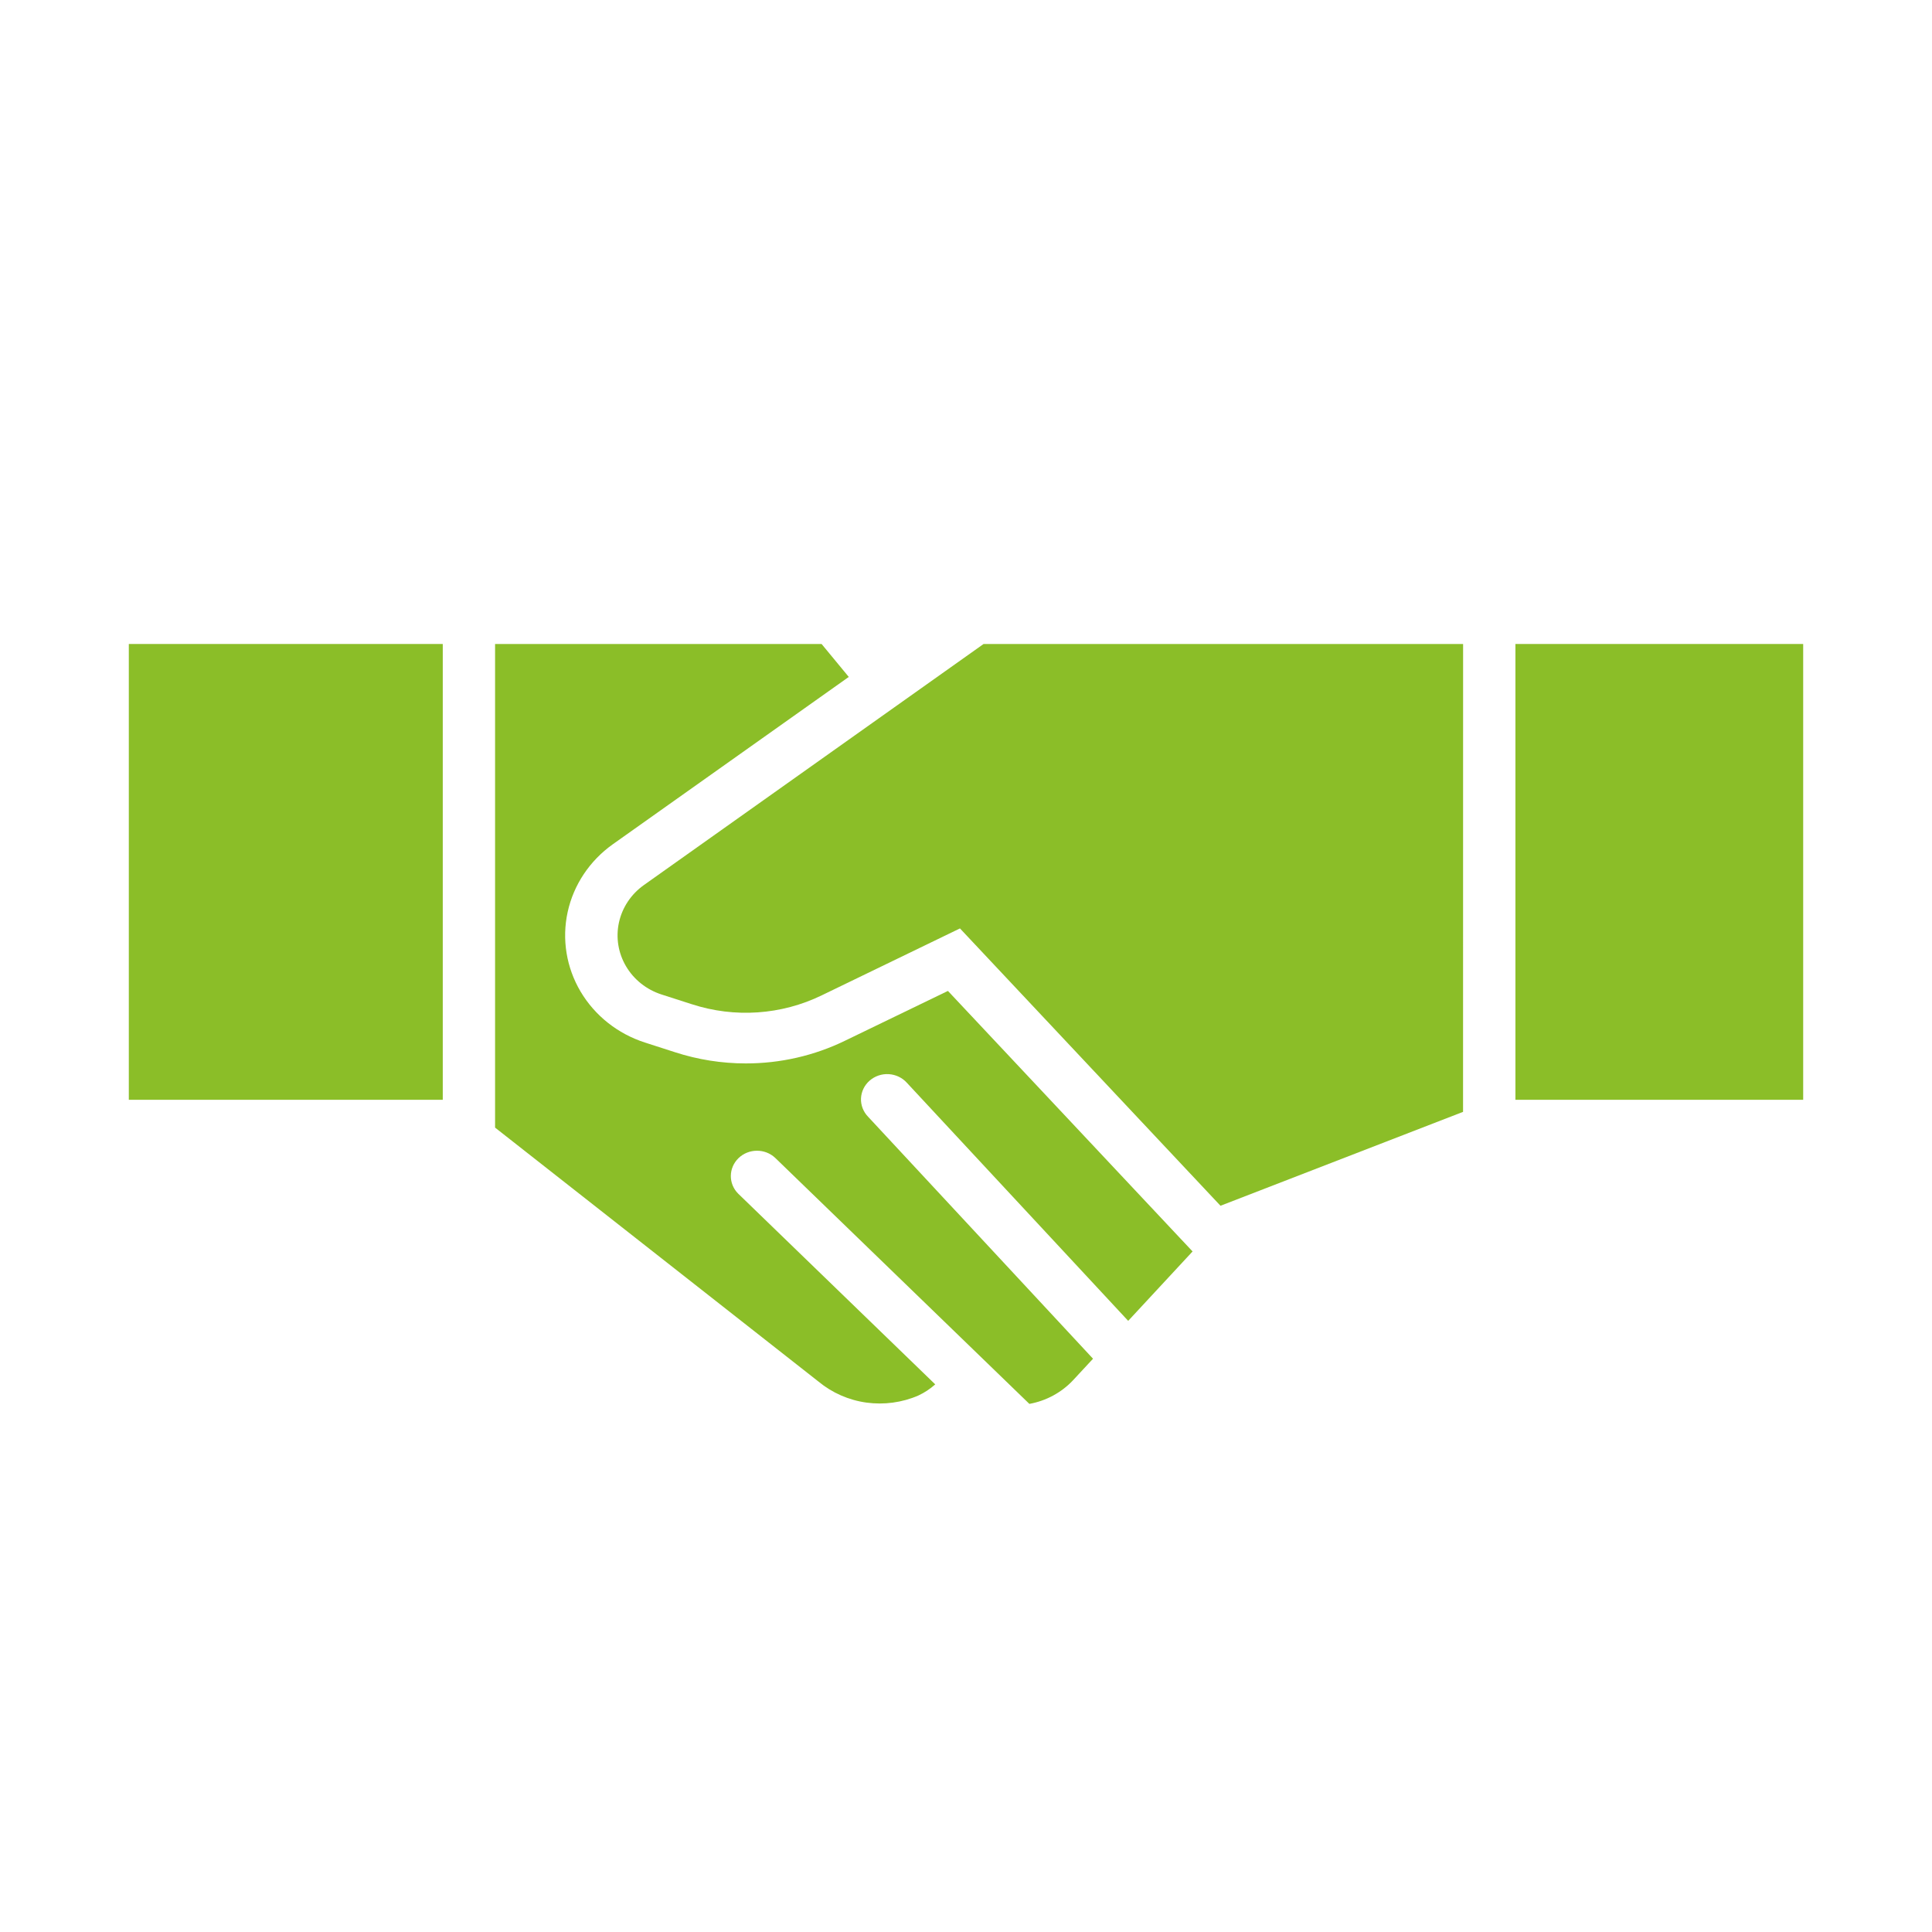 <svg width="40" height="40" viewBox="0 0 40 40" fill="none" xmlns="http://www.w3.org/2000/svg">
<path d="M2.667 13.333H9.167V22.77H2.667V13.333Z" fill="#8BBE28"/>
<path d="M17.973 23.121C17.873 23.018 17.82 22.881 17.826 22.74C17.833 22.599 17.897 22.467 18.005 22.373C18.113 22.279 18.256 22.23 18.401 22.239C18.547 22.248 18.682 22.313 18.777 22.419L23.358 27.347L24.691 25.91L19.626 20.516L17.499 21.545C16.861 21.856 16.155 22.018 15.441 22.017C14.944 22.017 14.45 21.939 13.978 21.786L13.354 21.585C12.79 21.404 12.316 21.028 12.02 20.529C11.725 20.03 11.63 19.444 11.753 18.881C11.876 18.319 12.209 17.82 12.687 17.48L17.573 14.015L17.01 13.333H10.25V23.346L16.947 28.605C17.228 28.837 17.571 28.988 17.937 29.039C18.303 29.089 18.676 29.039 19.013 28.893C19.141 28.833 19.259 28.755 19.363 28.662L15.283 24.713V24.713C15.078 24.508 15.081 24.181 15.29 23.978C15.499 23.776 15.837 23.773 16.049 23.972L21.312 29.066C21.66 29.003 21.977 28.831 22.216 28.577L22.63 28.131L17.973 23.121Z" fill="#8BBE28"/>
<path d="M30.292 13.333H20.364L13.33 18.325C13.066 18.513 12.883 18.788 12.815 19.098C12.747 19.408 12.799 19.732 12.962 20.007C13.124 20.282 13.386 20.49 13.697 20.59L14.322 20.791H14.323C15.209 21.08 16.178 21.014 17.014 20.607L19.875 19.222L25.269 24.964L30.291 23.02L30.292 13.333Z" fill="#8BBE28"/>
<path d="M31.375 13.333H37.333V22.77H31.375V13.333Z" fill="#8BBE28"/>
</svg>
